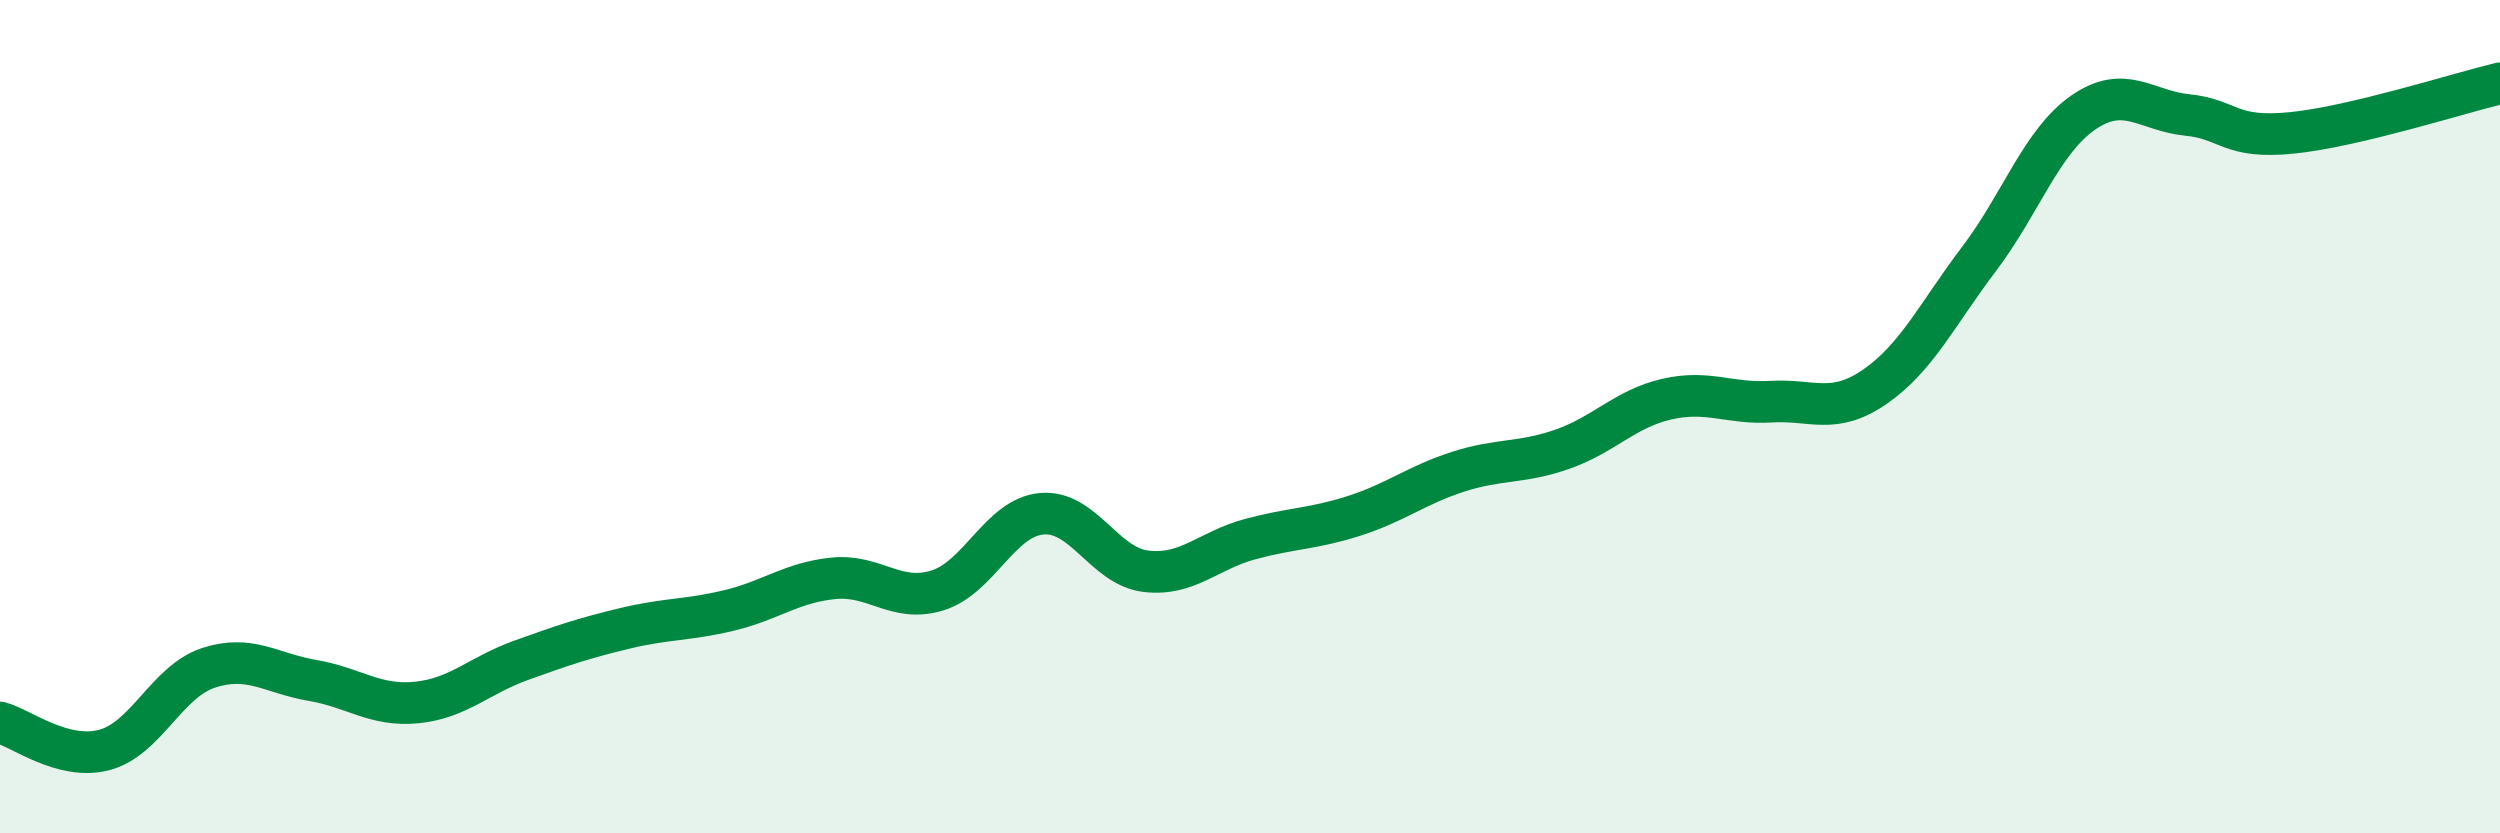 
    <svg width="60" height="20" viewBox="0 0 60 20" xmlns="http://www.w3.org/2000/svg">
      <path
        d="M 0,17.34 C 0.5,17.47 1.5,18.26 2.5,18 C 3.5,17.74 4,16.36 5,16.03 C 6,15.7 6.5,16.16 7.5,16.33 C 8.5,16.5 9,16.96 10,16.86 C 11,16.76 11.5,16.21 12.5,15.85 C 13.5,15.49 14,15.32 15,15.08 C 16,14.84 16.5,14.89 17.5,14.65 C 18.5,14.41 19,13.98 20,13.88 C 21,13.78 21.5,14.48 22.5,14.17 C 23.5,13.86 24,12.42 25,12.33 C 26,12.24 26.5,13.59 27.5,13.71 C 28.5,13.83 29,13.21 30,12.94 C 31,12.67 31.5,12.7 32.5,12.38 C 33.5,12.06 34,11.64 35,11.32 C 36,11 36.5,11.13 37.5,10.78 C 38.5,10.43 39,9.81 40,9.58 C 41,9.35 41.5,9.7 42.5,9.64 C 43.5,9.58 44,9.97 45,9.28 C 46,8.59 46.5,7.53 47.5,6.21 C 48.5,4.89 49,3.39 50,2.7 C 51,2.01 51.5,2.66 52.5,2.76 C 53.5,2.86 53.5,3.34 55,3.19 C 56.5,3.04 59,2.24 60,2L60 20L0 20Z"
        fill="#008740"
        opacity="0.1"
        stroke-linecap="round"
        stroke-linejoin="round"
      />
      <path
        d="M 0,17.34 C 0.5,17.47 1.5,18.26 2.5,18 C 3.5,17.74 4,16.36 5,16.03 C 6,15.7 6.5,16.16 7.5,16.33 C 8.5,16.5 9,16.96 10,16.86 C 11,16.76 11.5,16.21 12.5,15.85 C 13.5,15.49 14,15.32 15,15.08 C 16,14.84 16.5,14.89 17.5,14.65 C 18.5,14.41 19,13.98 20,13.88 C 21,13.78 21.5,14.48 22.5,14.17 C 23.5,13.86 24,12.42 25,12.33 C 26,12.24 26.5,13.59 27.5,13.71 C 28.5,13.83 29,13.21 30,12.94 C 31,12.67 31.5,12.7 32.5,12.38 C 33.5,12.06 34,11.64 35,11.32 C 36,11 36.5,11.13 37.5,10.78 C 38.5,10.43 39,9.81 40,9.58 C 41,9.35 41.5,9.7 42.5,9.64 C 43.5,9.58 44,9.97 45,9.28 C 46,8.59 46.5,7.53 47.5,6.21 C 48.5,4.89 49,3.39 50,2.7 C 51,2.01 51.5,2.66 52.5,2.76 C 53.5,2.86 53.5,3.34 55,3.19 C 56.5,3.04 59,2.24 60,2"
        stroke="#008740"
        stroke-width="1"
        fill="none"
        stroke-linecap="round"
        stroke-linejoin="round"
      />
    </svg>
  